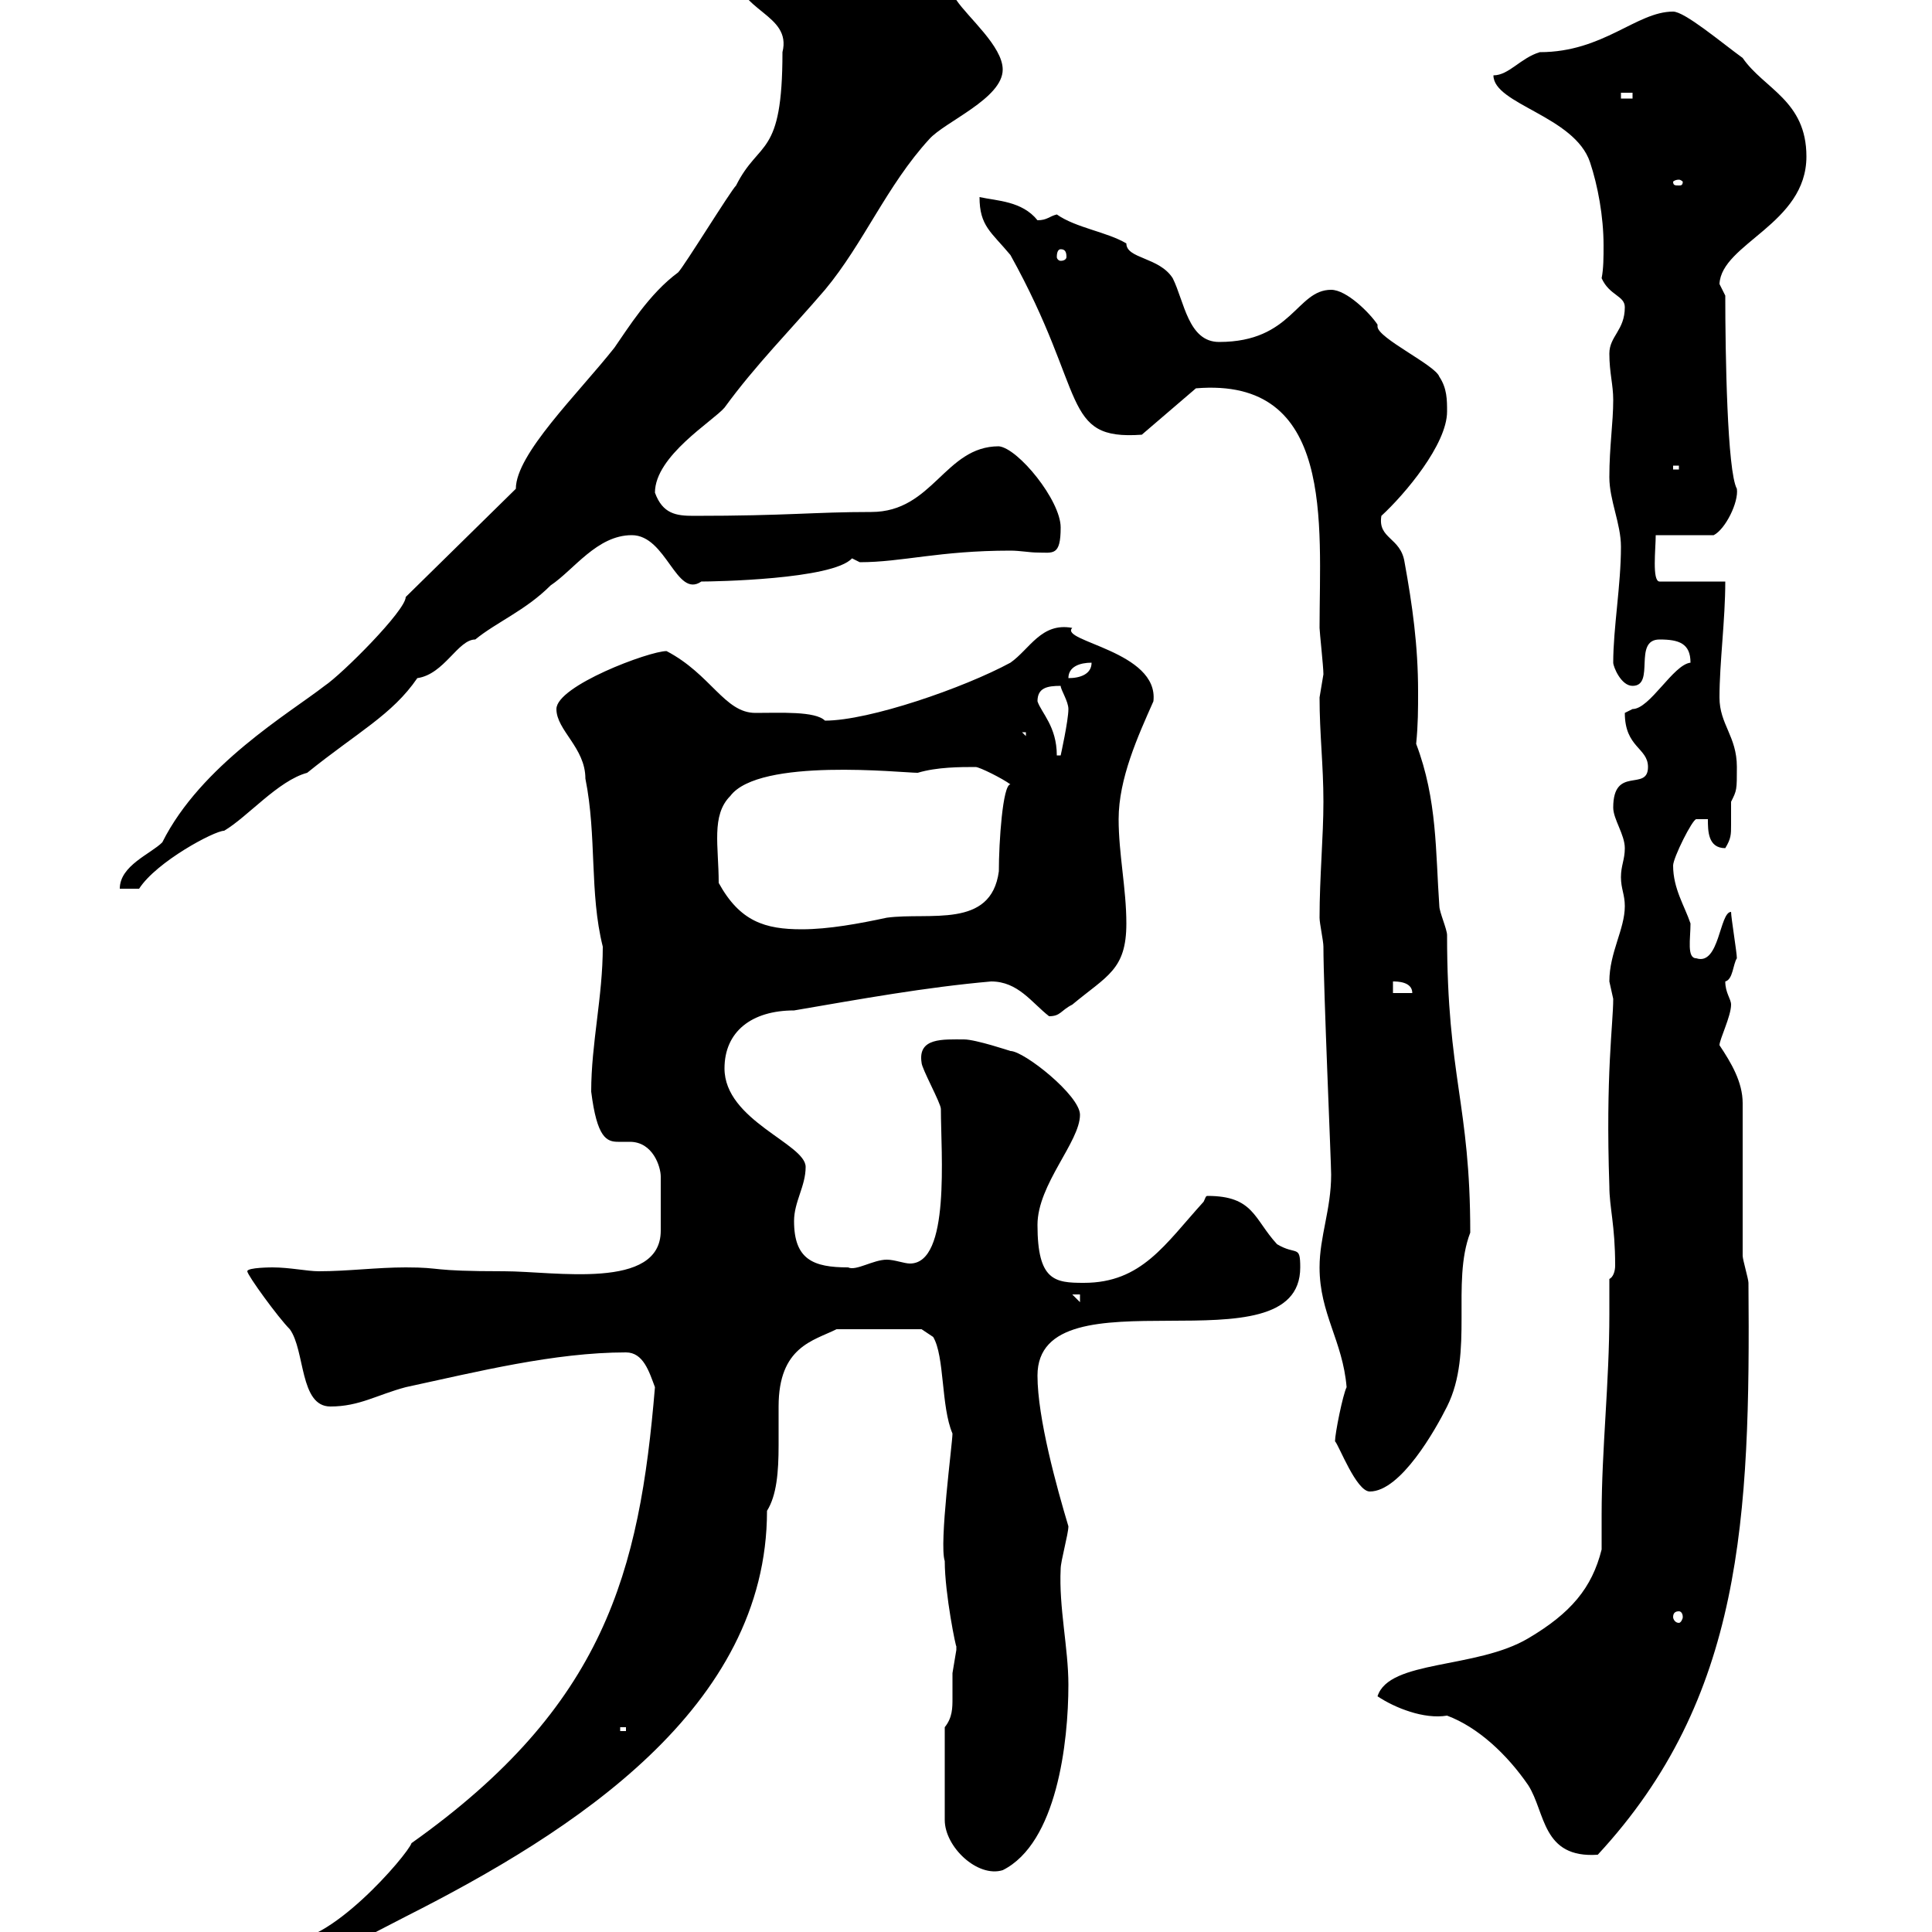 <svg xmlns="http://www.w3.org/2000/svg" xmlns:xlink="http://www.w3.org/1999/xlink" width="300" height="300"><path d="M33 307.80C33 309.60 34.20 309.60 34.80 309.60C40.50 309.60 51.90 303.30 63 297.60C89.10 284.40 119.10 265.20 119.10 234.60C120.60 232.20 120.90 228.60 120.90 224.40C120.90 222.60 120.90 220.50 120.90 218.40C120.90 209.10 126.30 208.20 129.90 206.40L143.10 206.40L144.90 207.60C146.70 210.60 146.10 218.40 147.90 222.60C147.90 224.10 145.80 239.70 146.70 242.40C146.70 247.50 148.50 256.20 148.50 255.60C148.50 255.60 148.50 256.20 148.50 256.20C148.50 256.20 147.90 259.80 147.90 259.80C147.90 261.60 147.90 262.80 147.90 263.70C147.90 265.20 147.90 266.70 146.70 268.20L146.70 282.60C146.70 286.80 151.80 291.60 155.70 290.40C164.10 286.20 165.90 270.60 165.90 261.60C165.90 255.90 164.40 249.60 164.70 243.60C164.70 242.40 165.90 238.20 165.90 237C164.10 231 161.10 220.20 161.10 213.60C161.10 196.80 201.90 213.30 201.90 196.80C201.90 193.20 201.30 195 198.30 193.20C194.70 189.30 194.70 185.70 187.50 185.70C187.20 185.70 187.20 186 186.90 186.60C180.90 193.20 177.30 199.20 168.30 199.20C163.80 199.20 161.10 198.90 161.10 190.20C161.10 183.90 167.70 177.30 167.70 173.10C167.70 170.10 159 163.20 156.90 163.20C156.90 163.20 151.50 161.40 149.70 161.40C146.40 161.40 142.50 161.10 143.10 165C143.10 165.90 146.10 171.30 146.10 172.20C146.10 179.10 147.60 196.20 141.30 196.20C140.40 196.20 138.90 195.60 137.70 195.60C135.60 195.60 132.90 197.40 131.70 196.80C126.30 196.80 123.30 195.60 123.30 189.60C123.30 186.60 125.10 184.20 125.10 181.20C125.10 177.60 112.50 174 112.50 165.90C112.50 160.20 116.70 156.90 123.30 156.90C133.80 155.10 143.70 153.30 153.90 152.40C158.10 152.40 160.20 155.70 162.90 157.80C164.70 157.80 164.70 156.90 166.50 156C171.90 151.50 174.90 150.60 174.90 143.40C174.90 138 173.70 132.60 173.70 127.20C173.70 120.90 176.70 114.30 179.10 108.90C180 101.10 164.40 99.60 166.50 97.50C161.70 96.60 159.90 100.80 156.90 102.90C149.70 106.80 135 111.90 128.10 111.90C126.60 110.40 121.20 110.70 117.30 110.70C112.50 110.70 110.40 104.70 103.50 101.10C100.80 101.10 86.40 106.50 86.40 110.10C86.40 113.40 90.90 116.10 90.90 120.90C92.70 129.90 91.50 138.60 93.60 147C93.60 154.80 91.80 162 91.80 169.50C92.70 176.70 94.20 177.30 96 177.30C96.30 177.30 97.20 177.30 97.80 177.30C101.40 177.30 102.60 181.20 102.60 182.70C102.60 183.90 102.60 185.40 102.60 186.60C102.60 188.10 102.60 189.60 102.60 191.10C102.60 200.40 86.10 197.40 78.30 197.40C66.30 197.40 69 196.80 63 196.80C58.50 196.80 54 197.40 49.50 197.40C47.70 197.40 45 196.80 42.30 196.80C42.30 196.80 38.40 196.80 38.40 197.40C38.40 198 43.20 204.60 45 206.40C47.40 209.70 46.50 218.40 51.30 218.40C55.80 218.40 58.50 216.60 63 215.40C74.10 213 86.10 210 97.20 210C99.90 210 100.80 213 101.70 215.40C99.30 244.20 93.90 264.90 63.90 286.20C63.30 288 50.70 302.70 44.10 301.20C41.40 302.40 33 306.60 33 307.80ZM213.90 263.40C216.60 265.20 221.10 267 224.70 266.40C229.50 268.20 234 272.40 237.30 277.20C240 281.40 239.40 288.60 248.10 288C270.60 263.70 271.80 235.80 271.50 199.20C271.50 198.60 270.60 195.60 270.60 195L270.60 171.30C270.60 168 268.80 165 267 162.30C267 161.40 268.80 157.80 268.80 156C268.80 155.10 267.90 154.20 267.90 152.40C269.10 152.10 269.10 149.70 269.70 148.80C269.70 147.90 268.80 142.50 268.80 141.60C267 141.60 267 150 263.40 148.80C261.90 148.80 262.50 145.80 262.50 143.40C261.60 140.70 259.80 138 259.80 134.40C259.80 133.20 262.80 127.20 263.40 127.20L265.20 127.20C265.20 129 265.20 131.70 267.90 131.70C268.80 130.20 268.80 129.60 268.80 128.10C268.80 127.20 268.80 126.30 268.80 124.50C269.70 122.70 269.70 122.70 269.70 119.10C269.70 114.30 267 112.50 267 108.30C267 102.90 267.90 96.30 267.90 90.30L257.70 90.30C256.50 90.30 257.10 85.20 257.10 83.10L266.10 83.10C267.90 82.20 270 78 269.70 75.90C268.20 73.20 267.90 54.90 267.90 45.90L267 44.10C267.30 37.80 280.50 34.80 280.50 24.30C280.50 15.60 273.90 13.80 270.60 9C267.30 6.60 261.60 1.80 259.80 1.80C254.10 1.80 249 8.10 239.10 8.10C236.10 9 234.30 11.70 231.90 11.70C231.90 16.20 244.50 18 246.90 25.20C248.10 28.80 249 33.60 249 38.10C249 39.90 249 41.70 248.70 43.20C249.90 45.90 252.30 45.90 252.30 47.70C252.30 51.30 249.90 52.20 249.90 54.90C249.90 57.90 250.50 59.70 250.50 62.10C250.50 65.70 249.90 69.30 249.90 74.10C249.90 77.70 251.70 81.30 251.70 84.90C251.70 90.90 250.50 97.50 250.50 102.90C250.50 103.50 251.70 106.50 253.50 106.50C257.10 106.50 253.50 99.30 257.70 99.30C260.70 99.30 262.50 99.90 262.50 102.90C259.80 103.20 256.20 110.10 253.50 110.10C253.50 110.10 252.30 110.70 252.30 110.70C252.30 116.10 255.90 116.10 255.90 119.10C255.90 123 250.50 118.80 250.50 125.40C250.50 127.20 252.30 129.60 252.30 131.70C252.30 133.50 251.70 134.40 251.70 136.20C251.70 138 252.30 138.90 252.30 140.70C252.30 144.30 249.90 147.90 249.90 152.40C249.90 152.40 250.50 155.10 250.50 155.10C250.50 159 249.30 166.80 249.90 184.20C249.90 187.50 250.80 190.20 250.80 196.50C250.80 197.40 250.50 198.30 249.90 198.60C249.90 200.40 249.90 202.20 249.90 204C249.90 214.80 248.70 225 248.70 235.20C248.70 237 248.70 238.80 248.70 240.60C247.20 246.60 243.90 250.50 237.30 254.40C229.20 259.20 215.70 257.70 213.90 263.40ZM96.30 268.20L97.20 268.20L97.20 268.80L96.30 268.80ZM260.70 250.20C261 250.20 261.30 250.50 261.30 251.10C261.30 251.40 261 252 260.70 252C260.10 252 259.80 251.40 259.80 251.10C259.80 250.50 260.10 250.20 260.70 250.20ZM207.30 223.80C207.90 224.40 210.60 231.60 212.70 231.60C217.50 231.60 222.90 222 224.70 218.40C228.90 210 225.30 199.20 228.30 191.40C228.30 171.30 224.70 167.40 224.70 145.20C224.70 144.30 223.50 141.60 223.50 140.70C222.90 132.30 223.20 124.20 219.90 115.50C220.20 112.50 220.20 110.10 220.20 107.40C220.20 100.20 219.30 93.90 218.10 87.30C217.50 83.40 213.90 83.70 214.50 80.10C218.10 76.80 224.70 69 224.70 63.90C224.70 62.10 224.70 60.30 223.50 58.50C222.90 56.70 213.90 52.50 213.90 50.70C213.90 50.70 213.90 50.40 213.90 50.40C212.70 48.60 209.10 45 206.70 45C201.30 45 200.70 53.10 189.30 53.10C184.50 53.10 183.90 46.80 182.10 43.20C180 39.90 174.90 40.20 174.90 37.80C171.90 36 167.10 35.40 164.10 33.30C162.90 33.60 162.60 34.20 161.10 34.20C158.70 31.20 154.80 31.20 152.10 30.60C152.10 35.10 153.90 36 156.90 39.60C168.90 61.20 164.70 68.40 177.30 67.50L185.70 60.30C207.30 58.50 204.90 81.30 204.90 97.50C204.90 98.10 205.50 103.50 205.50 104.70C205.50 104.70 204.90 108.30 204.90 108.30C204.90 114 205.50 118.80 205.50 124.50C205.50 129.90 204.90 136.20 204.90 142.50C204.90 143.40 205.50 146.10 205.50 147C205.50 153.30 206.70 180.60 206.70 182.40C206.70 187.80 204.90 192 204.90 196.80C204.90 204 208.50 208.20 209.10 215.40C208.50 216.60 207.30 222.60 207.30 223.80ZM166.50 201L167.70 201L167.70 202.20ZM216.30 152.40C216.90 152.40 219.30 152.40 219.30 154.20L216.30 154.20ZM111.60 137.10C111.60 131.40 110.40 126.60 113.40 123.60C117.90 117.60 140.10 120 142.50 120C145.50 119.10 149.10 119.10 151.50 119.10C152.10 119.10 155.70 120.90 156.90 121.80C155.70 121.80 155.10 130.80 155.10 135.30C153.90 144.30 144.30 141.60 137.70 142.50C133.50 143.40 128.70 144.30 124.50 144.30C118.80 144.30 114.90 143.10 111.60 137.10ZM63 92.70C63 94.80 53.10 104.70 50.40 106.50C45 110.70 31.20 118.80 25.20 130.80C23.40 132.60 18.60 134.40 18.60 138L21.60 138C24.30 133.80 33.30 129 34.80 129C38.40 126.90 43.20 121.20 47.70 120C55.50 113.70 60.90 111 64.80 105.30C69 104.70 71.10 99.30 73.80 99.30C77.10 96.60 81.60 94.80 85.50 90.90C89.10 88.50 92.70 83.10 98.10 83.10C103.50 83.10 105 93 108.90 90.30C110.70 90.30 129.30 90 132.30 86.70L133.50 87.30C140.10 87.30 145.80 85.50 156.90 85.50C158.40 85.50 159.90 85.80 161.10 85.80C163.50 85.80 164.70 86.40 164.70 81.90C164.70 77.70 158.10 69.60 155.10 69.30C146.70 69.30 144.90 79.50 135.30 79.50C126.30 79.50 122.40 80.10 107.70 80.10C105 80.10 102.90 79.80 101.70 76.50C101.70 70.80 110.70 65.40 112.50 63.30C117.30 56.70 122.70 51.30 128.10 45C134.10 37.80 137.70 28.80 144.30 21.60C146.70 18.90 155.70 15.30 155.70 10.80C155.70 7.20 150.30 2.70 148.50 0C143.10-6.30 140.70-9 131.70-9C128.70-9 114.30-5.40 114.30-4.50C114.30 1.80 123 2.10 121.50 8.10C121.50 24.60 117.90 21.60 114.30 28.80C113.40 29.70 106.20 41.40 105.30 42.30C100.80 45.60 97.50 51 95.40 54C89.70 61.20 80.10 70.50 80.10 75.90ZM161.10 108.90C161.10 106.80 162.60 106.50 164.70 106.50C164.70 107.10 165.90 108.90 165.90 110.10C165.90 111.90 164.70 117.30 164.70 117.30L164.10 117.30C164.10 112.80 161.70 110.70 161.10 108.90ZM158.70 113.70L159.30 113.70L159.30 114.30ZM169.50 102.90C169.50 104.70 167.70 105.30 165.90 105.30C165.90 103.50 167.70 102.90 169.50 102.90ZM259.80 72.30L260.70 72.30L260.70 72.90L259.80 72.90ZM164.70 38.70C165.30 38.70 165.60 39 165.60 39.90C165.60 40.20 165.30 40.50 164.70 40.50C164.40 40.50 164.10 40.20 164.10 39.90C164.10 39 164.40 38.70 164.70 38.70ZM260.70 27.90C261 27.90 261.30 28.20 261.30 28.20C261.30 28.80 261 28.80 260.70 28.80C260.10 28.80 259.80 28.80 259.80 28.20C259.80 28.20 260.10 27.90 260.70 27.90ZM251.70 14.40L253.50 14.40L253.50 15.30L251.70 15.30Z"/></svg>